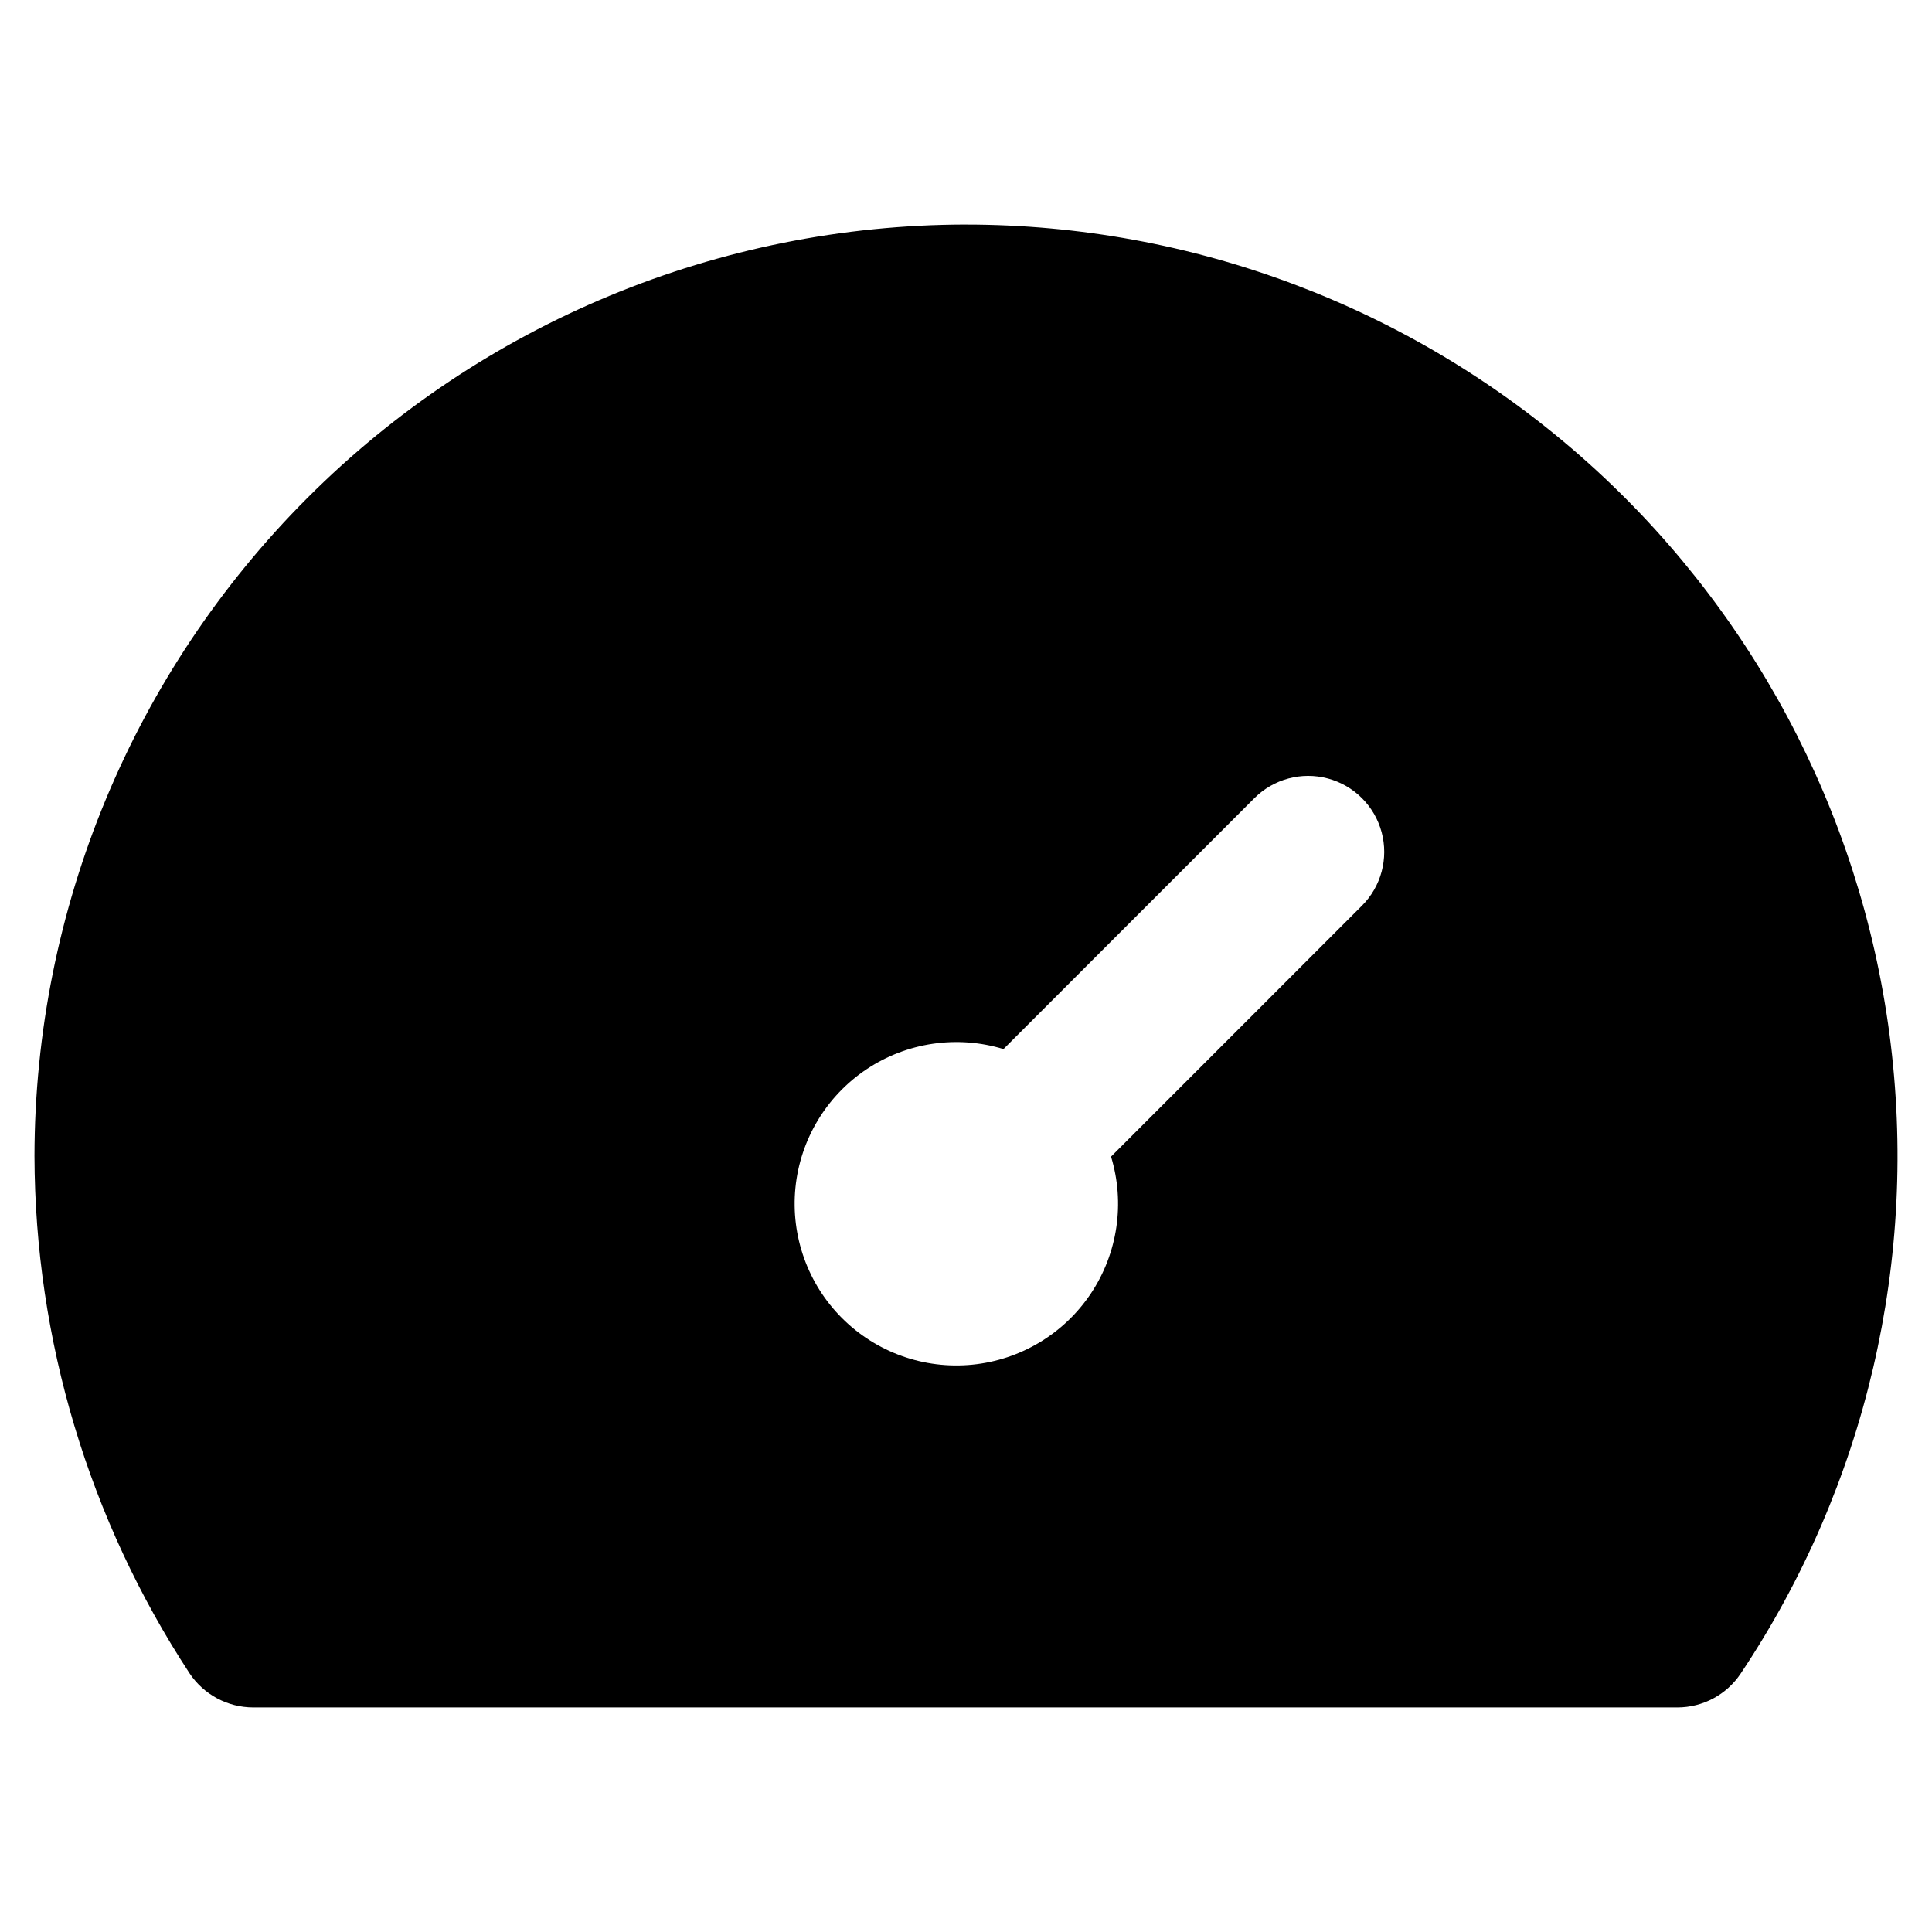 <?xml version="1.0" encoding="UTF-8"?>
<!-- Uploaded to: SVG Repo, www.svgrepo.com, Generator: SVG Repo Mixer Tools -->
<svg fill="#000000" width="800px" height="800px" version="1.1" viewBox="144 144 512 512" xmlns="http://www.w3.org/2000/svg">
 <path d="m400 203.51c-65.453 0.074-128.2 26.105-174.48 72.387s-72.312 109.03-72.383 174.48c0.125 48.715 14.41 96.344 41.109 137.09 3.758 5.621 10.066 9.004 16.828 9.02h377.45c6.738 0 13.035-3.363 16.777-8.969 33.254-49.805 47.273-110 39.445-169.37-7.824-59.375-36.965-113.88-81.992-153.36s-102.87-61.262-162.75-61.27zm104.93 180.51-66.492 66.496c3.742 12.277 1.781 25.59-5.34 36.27-7.125 10.68-18.66 17.605-31.434 18.867-12.777 1.266-25.445-3.266-34.523-12.344s-13.605-21.746-12.344-34.52c1.266-12.777 8.188-24.312 18.867-31.438 10.68-7.121 23.992-9.082 36.273-5.34l66.492-66.492c5.09-5.09 12.512-7.078 19.465-5.215 6.957 1.863 12.391 7.293 14.254 14.25 1.863 6.953-0.125 14.375-5.219 19.465z"/>
</svg>